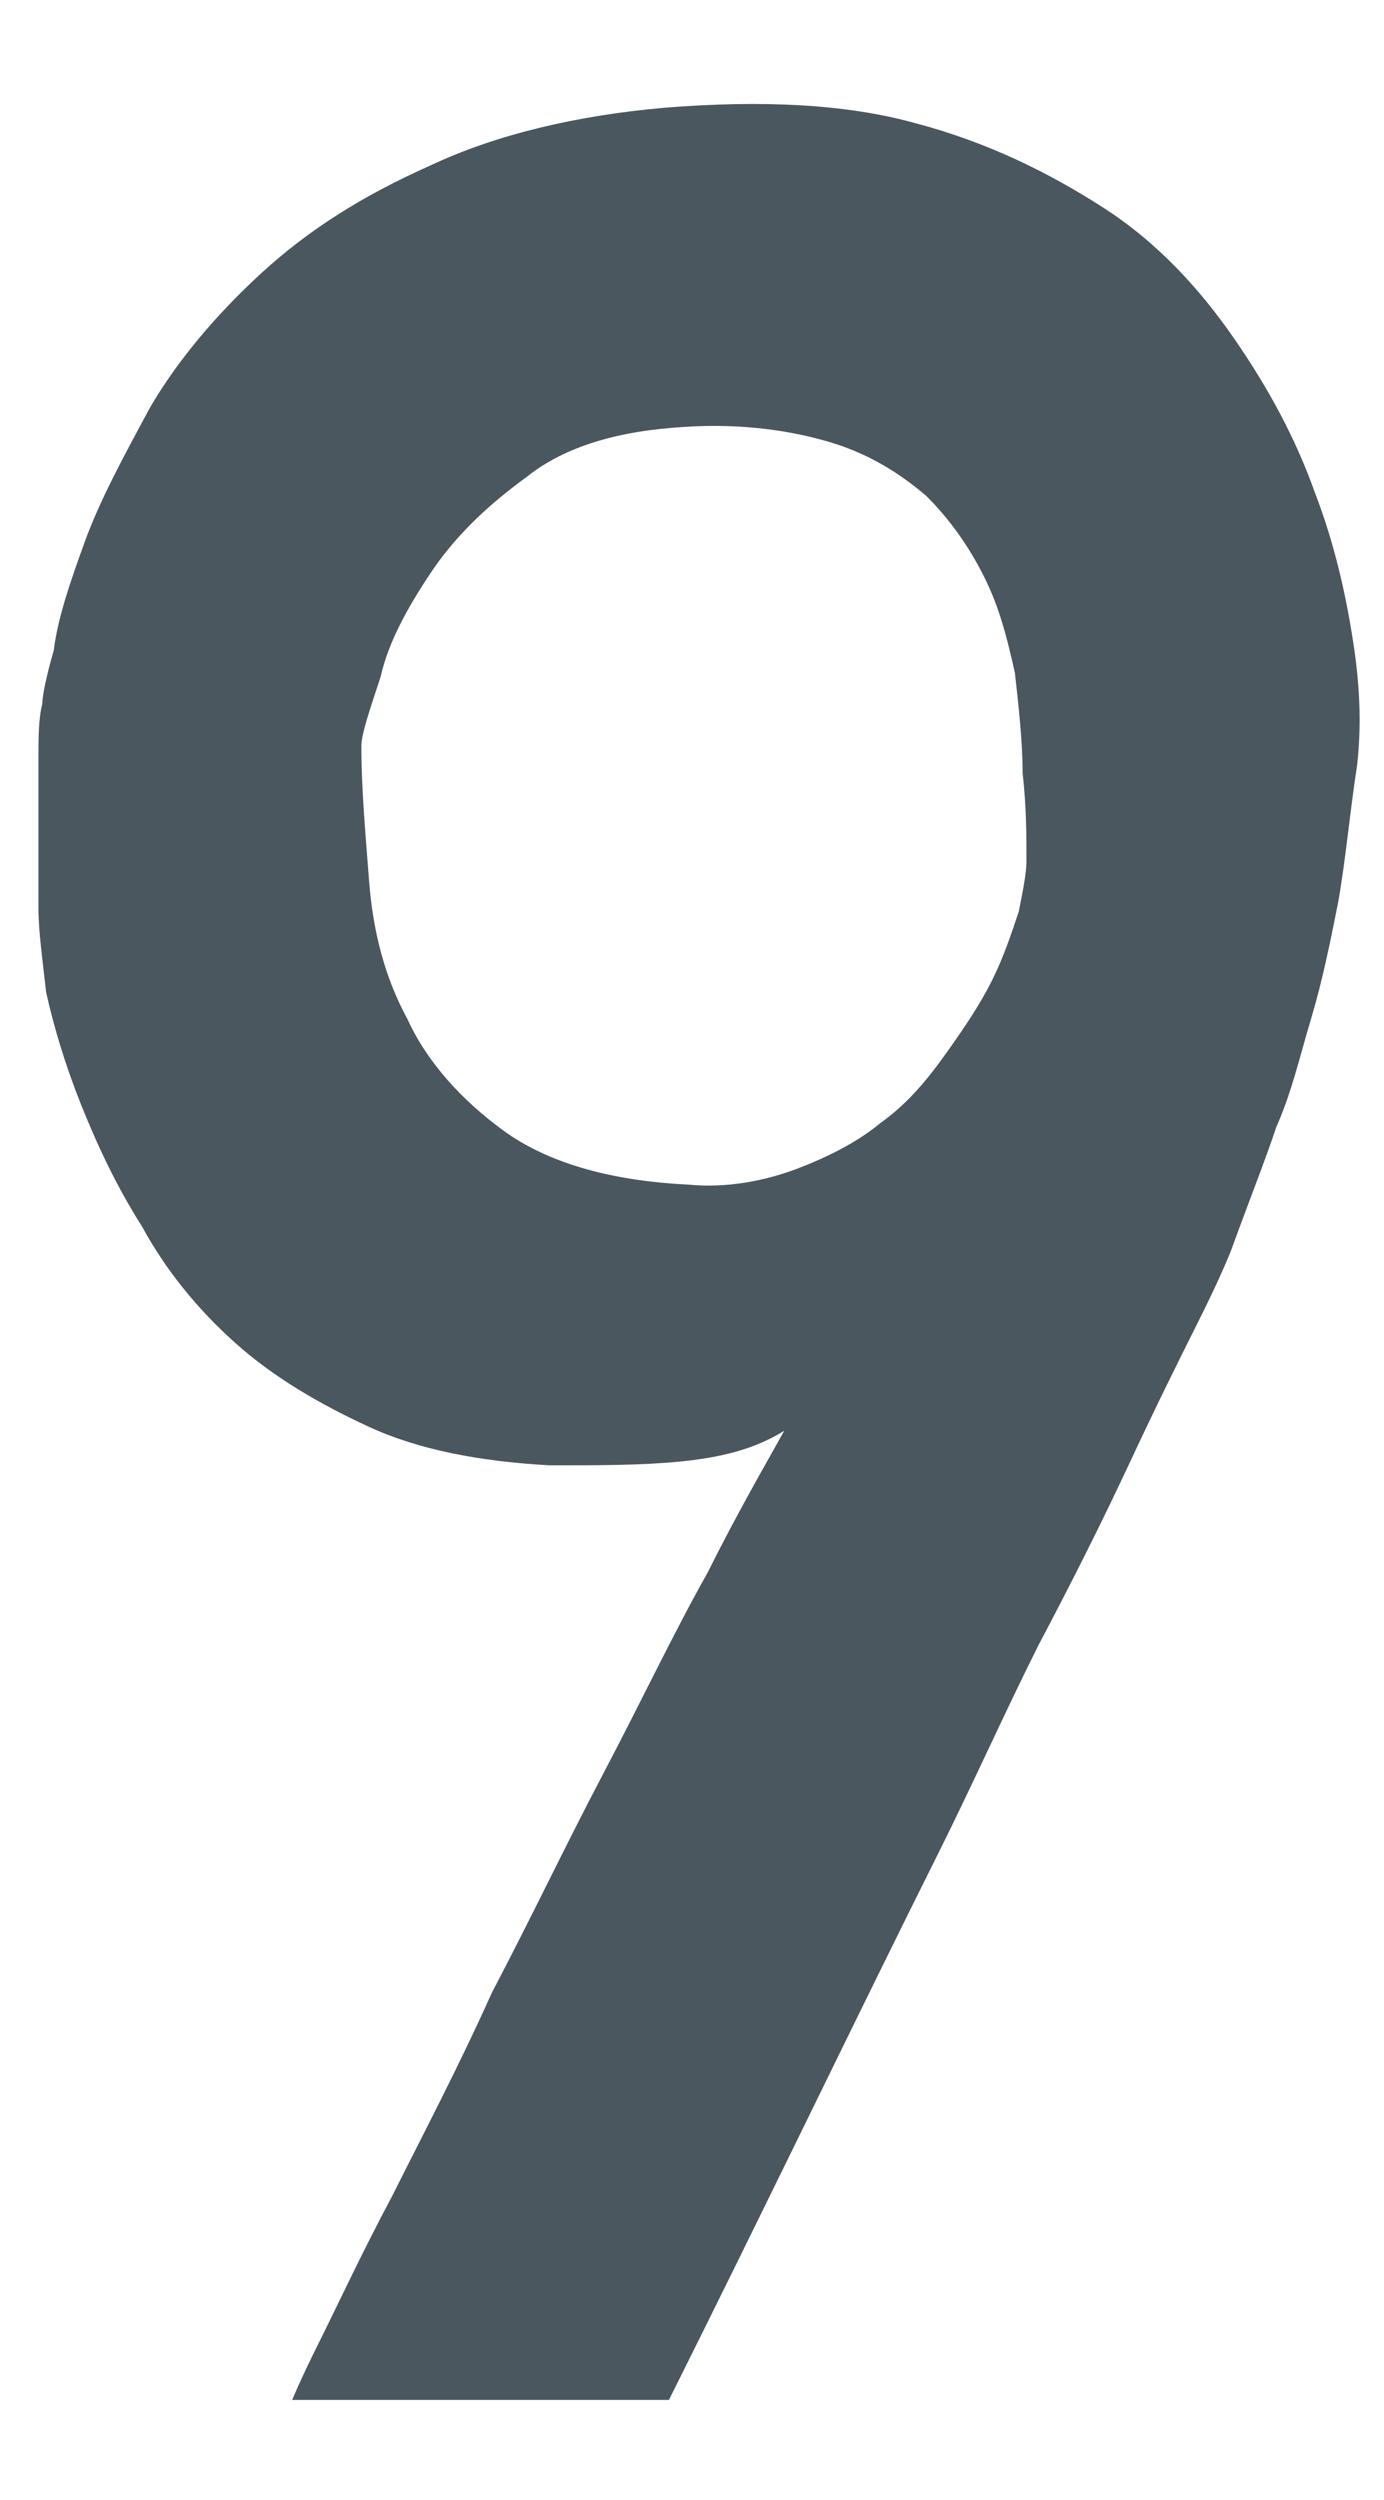 <?xml version="1.0" encoding="utf-8"?>
<!-- Generator: Adobe Illustrator 28.1.0, SVG Export Plug-In . SVG Version: 6.00 Build 0)  -->
<svg version="1.1" id="num--1" xmlns="http://www.w3.org/2000/svg" xmlns:xlink="http://www.w3.org/1999/xlink" x="0px" y="0px"
	 viewBox="0 0 36 65" style="enable-background:new 0 0 36 65;" xml:space="preserve">
<style type="text/css">
	.st0{fill:#4A575F;}
</style>
<g>
	<path class="st0" d="M7.6,62.4c0,0,0.2-0.5,0.7-1.5s1.1-2.3,1.9-3.8c0.8-1.6,1.7-3.3,2.6-5.3c1-1.9,1.9-3.8,2.9-5.7
		c1-1.9,1.8-3.6,2.7-5.2c0.8-1.6,1.5-2.8,2-3.7c-0.8,0.5-1.7,0.7-2.7,0.8c-1,0.1-2.1,0.1-3.4,0.1c-1.8-0.1-3.4-0.4-4.7-1
		c-1.3-0.6-2.5-1.3-3.5-2.2c-1-0.9-1.8-1.9-2.4-3c-0.7-1.1-1.2-2.2-1.6-3.2c-0.4-1-0.7-2-0.9-2.9C1.1,24.9,1,24.2,1,23.6
		c0-0.2,0-0.5,0-0.9c0-0.4,0-0.9,0-1.4c0-0.5,0-1.1,0-1.6c0-0.5,0-1,0.1-1.4c0-0.2,0.1-0.7,0.3-1.4c0.1-0.8,0.4-1.7,0.8-2.8
		c0.4-1.1,1-2.2,1.7-3.5c0.7-1.2,1.7-2.4,2.9-3.5c1.2-1.1,2.6-2,4.4-2.8c1.7-0.8,3.8-1.3,6.1-1.5c2.5-0.2,4.7-0.1,6.5,0.4
		c1.9,0.5,3.5,1.3,4.9,2.2s2.5,2.1,3.4,3.4c0.9,1.3,1.6,2.6,2.1,4c0.5,1.3,0.8,2.6,1,3.9s0.2,2.3,0.1,3.2c-0.2,1.3-0.3,2.5-0.5,3.6
		c-0.2,1-0.4,2-0.7,3c-0.3,1-0.5,1.9-0.9,2.8c-0.3,0.9-0.7,1.9-1.1,3c-0.1,0.3-0.4,1-0.9,2c-0.5,1-1.1,2.2-1.8,3.7
		c-0.7,1.5-1.5,3.1-2.4,4.8c-0.9,1.8-1.7,3.6-2.6,5.4c-2.1,4.2-4.4,9-7,14.2H7.6z M9.4,19.4c0,1.1,0.1,2.2,0.2,3.5
		c0.1,1.3,0.4,2.5,1,3.6c0.5,1.1,1.4,2.1,2.5,2.9c1.1,0.8,2.7,1.3,4.8,1.4c1,0.1,2-0.1,2.8-0.4s1.6-0.7,2.2-1.2
		c0.7-0.5,1.2-1.1,1.7-1.8c0.5-0.7,0.9-1.3,1.2-1.9c0.3-0.6,0.5-1.2,0.7-1.8c0.1-0.5,0.2-1,0.2-1.3c0-0.7,0-1.4-0.1-2.3
		c0-0.8-0.1-1.7-0.2-2.6c-0.2-0.9-0.4-1.7-0.8-2.5c-0.4-0.8-0.9-1.5-1.5-2.1c-0.7-0.6-1.5-1.1-2.5-1.4c-1-0.3-2.3-0.5-3.8-0.4
		c-1.7,0.1-3.1,0.5-4.1,1.3c-1.1,0.8-1.9,1.6-2.5,2.5c-0.6,0.9-1.1,1.8-1.3,2.7C9.6,18.5,9.4,19.1,9.4,19.4z"/>
</g>
</svg>
